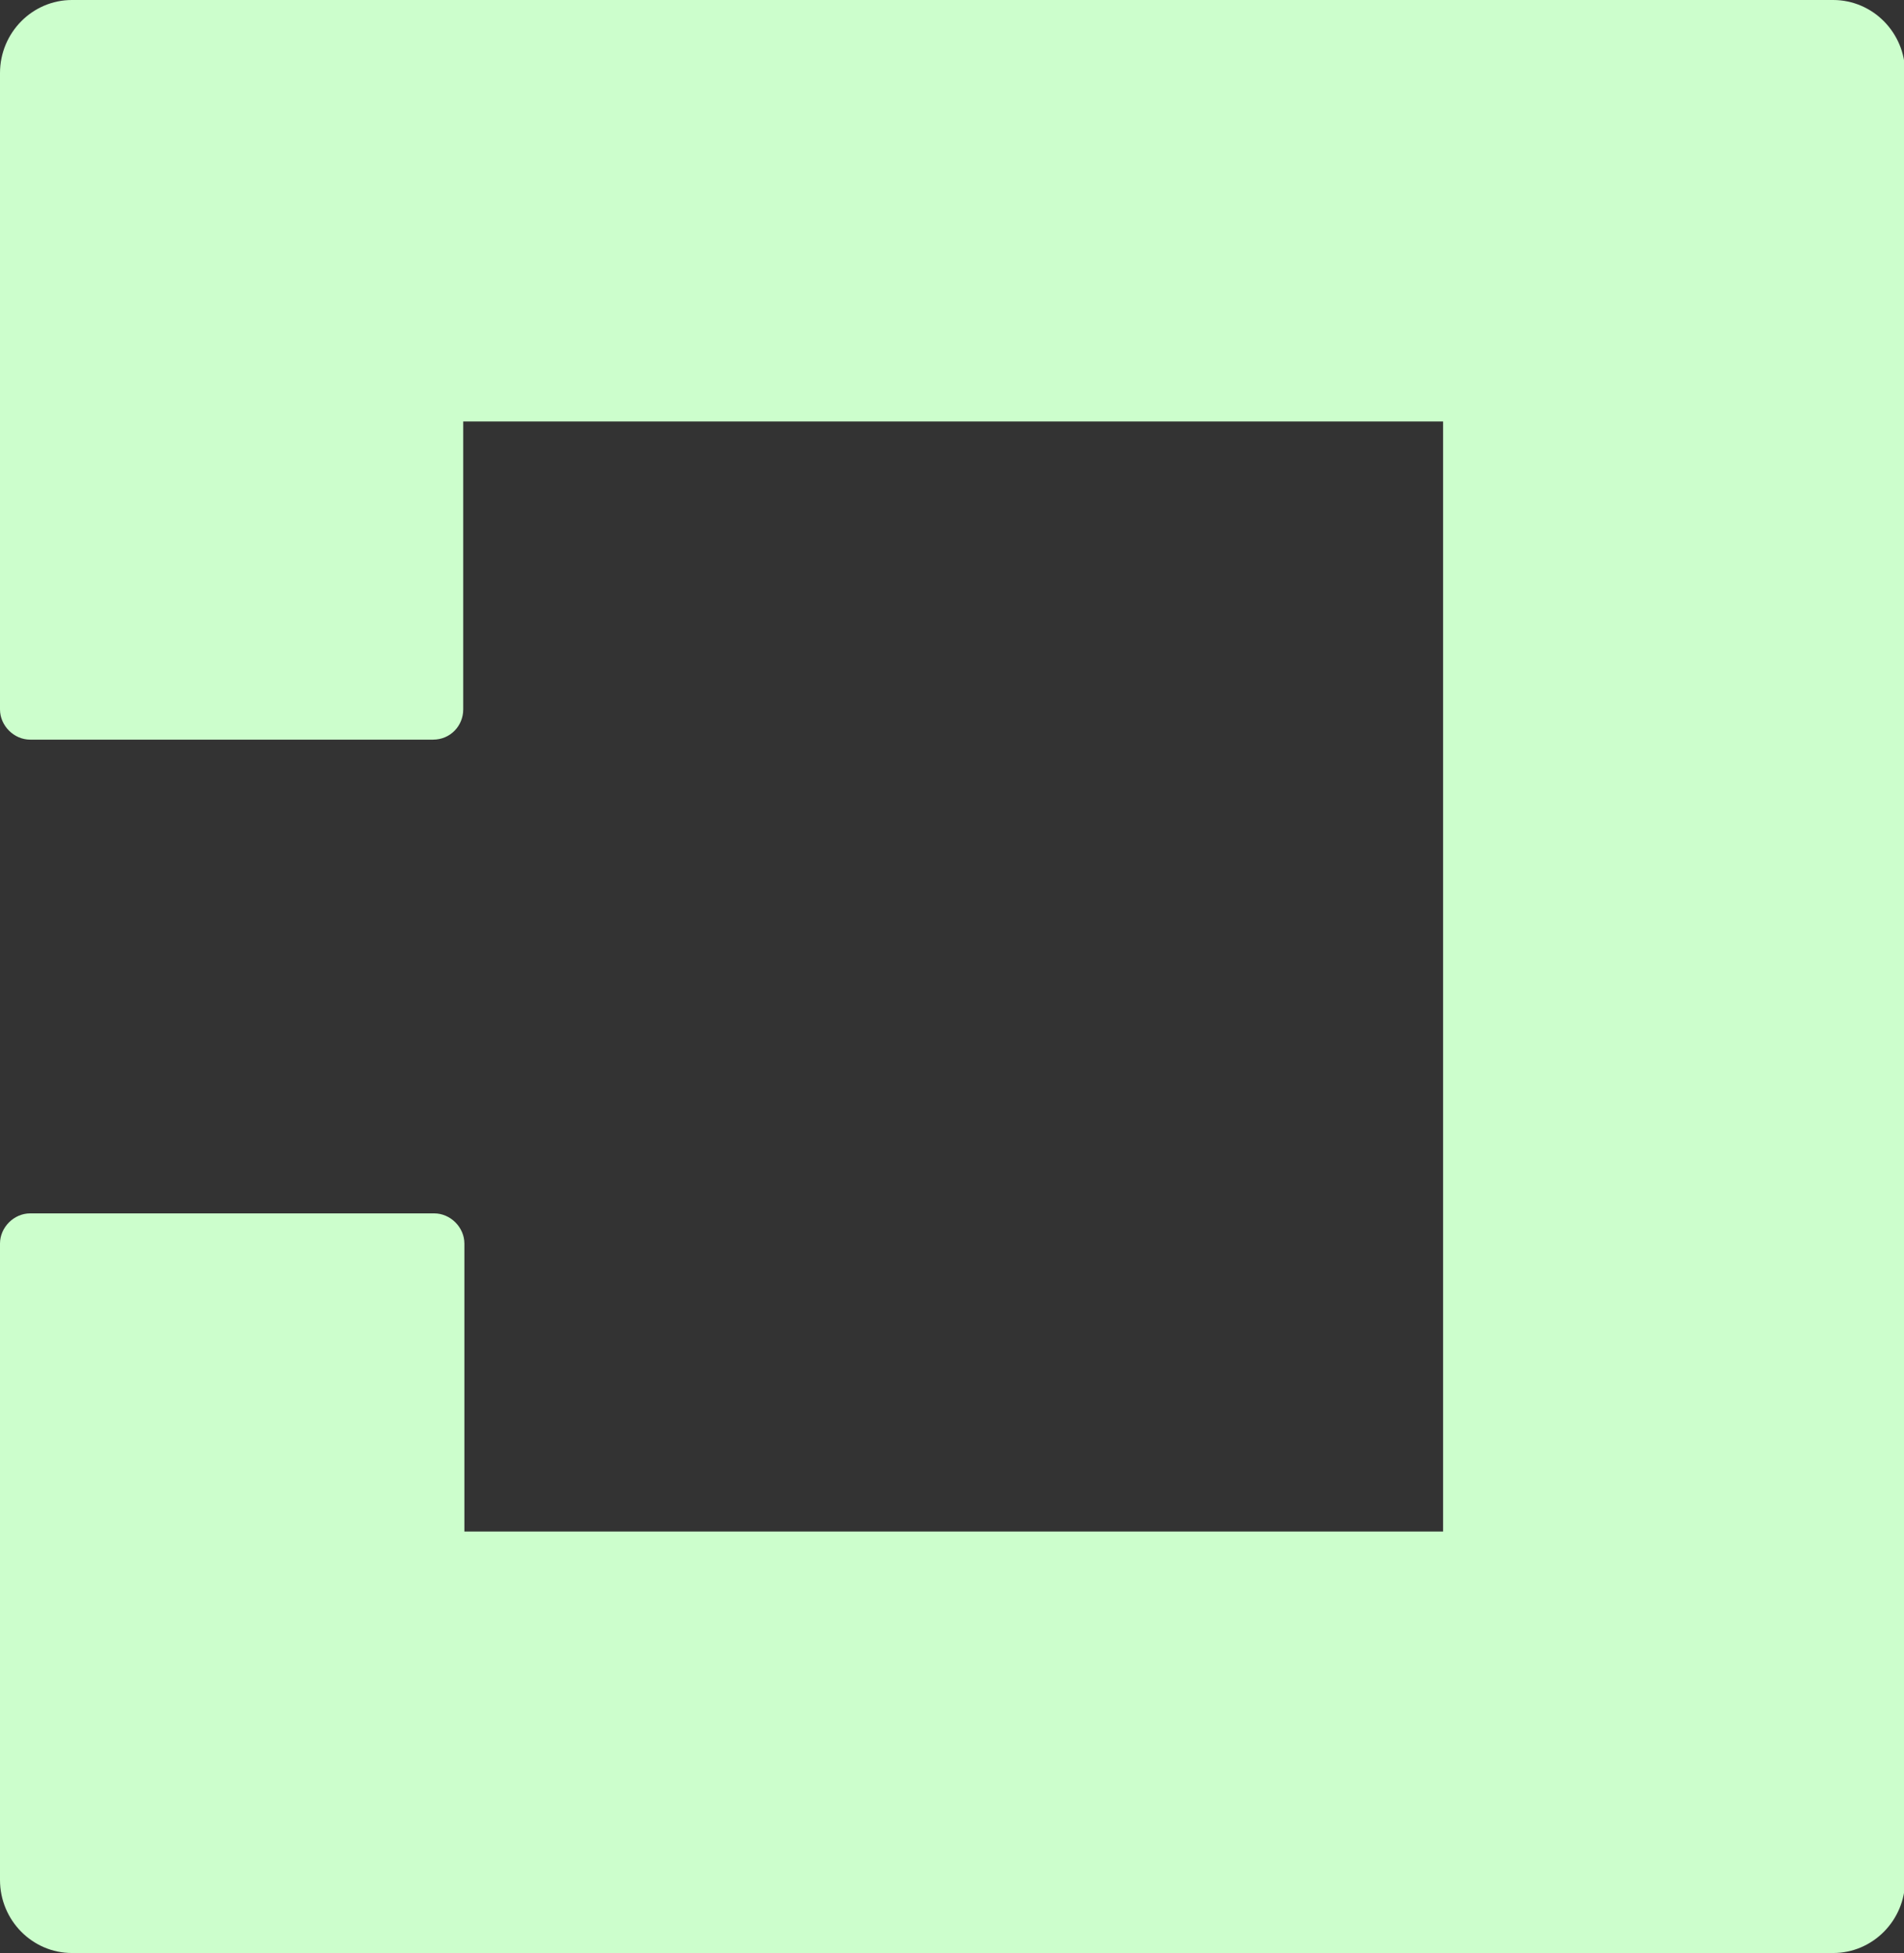<svg xmlns="http://www.w3.org/2000/svg" id="uuid-be885b7f-c3b3-43fb-938d-63fd5fe74111" viewBox="0 0 16.4 16.82"><rect x="0" y="0" width="16.4" height="16.82" fill="#333333" stroke="none"/><g id="uuid-4ea0cff0-d6d5-4984-a764-0528beba9e78"><path d="M.62,16.82c-.34,0-.62-.28-.62-.63v-5.48c0-.14.12-.26.26-.26h3.48c.14,0,.26.12.26.26v2.48h8.43V3.63H3.99v2.48c0,.14-.11.26-.26.26H.26c-.14,0-.26-.12-.26-.26V.63c0-.35.28-.63.62-.63h15.17c.34,0,.62.28.62.63v15.56c0,.35-.28.63-.62.63H.62Z" style="fill:#ccfecc;"></path></g></svg>